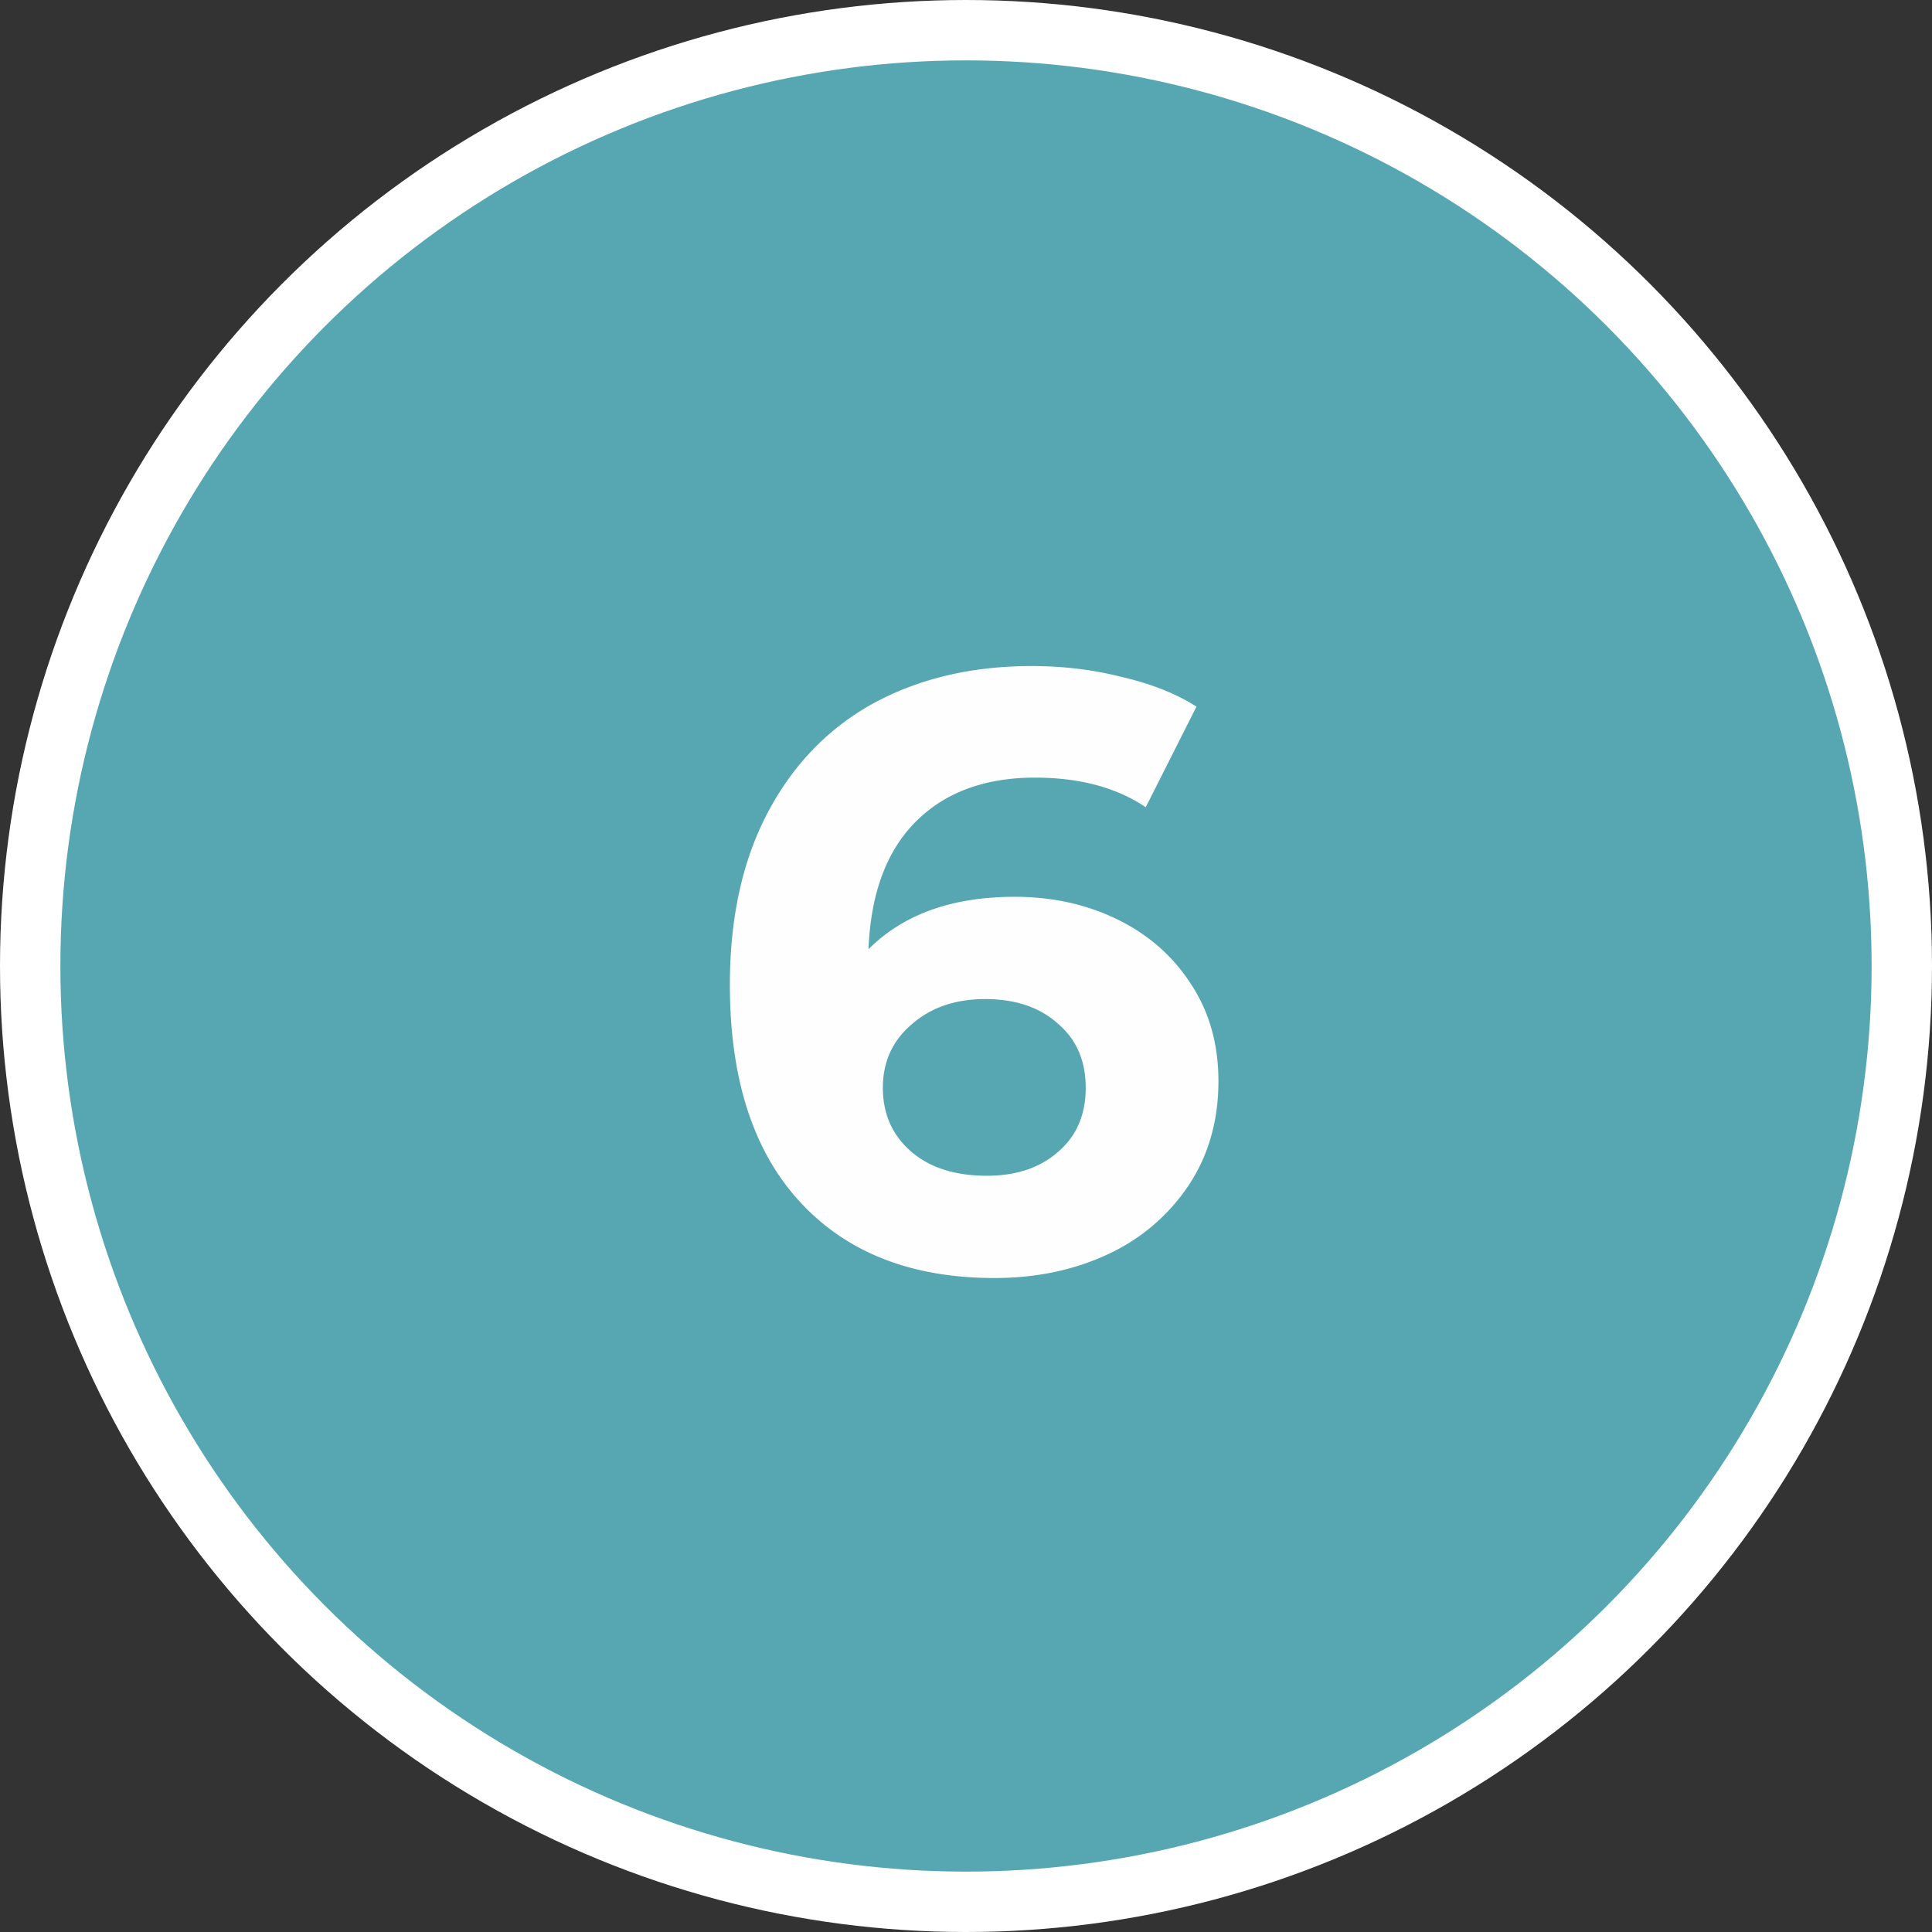 <?xml version="1.0" encoding="UTF-8"?> <svg xmlns="http://www.w3.org/2000/svg" width="32" height="32" fill="none"><rect width="100%" height="100%" fill="#333333" stroke="none"/> <circle cx="16" cy="16" r="15.5" fill="#57A7B3" stroke="#fff"></circle> <path d="M16.807 14.854c.625 0 1.195.126 1.708.378.513.252.92.611 1.218 1.078.299.457.448.99.448 1.596 0 .653-.163 1.227-.49 1.722a3.237 3.237 0 01-1.344 1.148c-.56.261-1.185.392-1.876.392-1.372 0-2.445-.42-3.22-1.26-.775-.84-1.162-2.04-1.162-3.598 0-1.11.21-2.063.63-2.856.42-.793 1.003-1.395 1.75-1.806.756-.41 1.629-.616 2.618-.616.523 0 1.022.06 1.498.182.485.112.896.275 1.232.49l-.84 1.666c-.485-.327-1.097-.49-1.834-.49-.83 0-1.489.243-1.974.728-.485.485-.747 1.19-.784 2.114.579-.579 1.386-.868 2.422-.868zm-.462 4.62c.485 0 .877-.13 1.176-.392.308-.261.462-.616.462-1.064 0-.448-.154-.803-.462-1.064-.299-.27-.7-.406-1.204-.406-.495 0-.9.14-1.218.42-.317.27-.476.62-.476 1.05 0 .43.154.78.462 1.05.308.27.728.406 1.26.406z" fill="#FEFEFE"></path> </svg> 